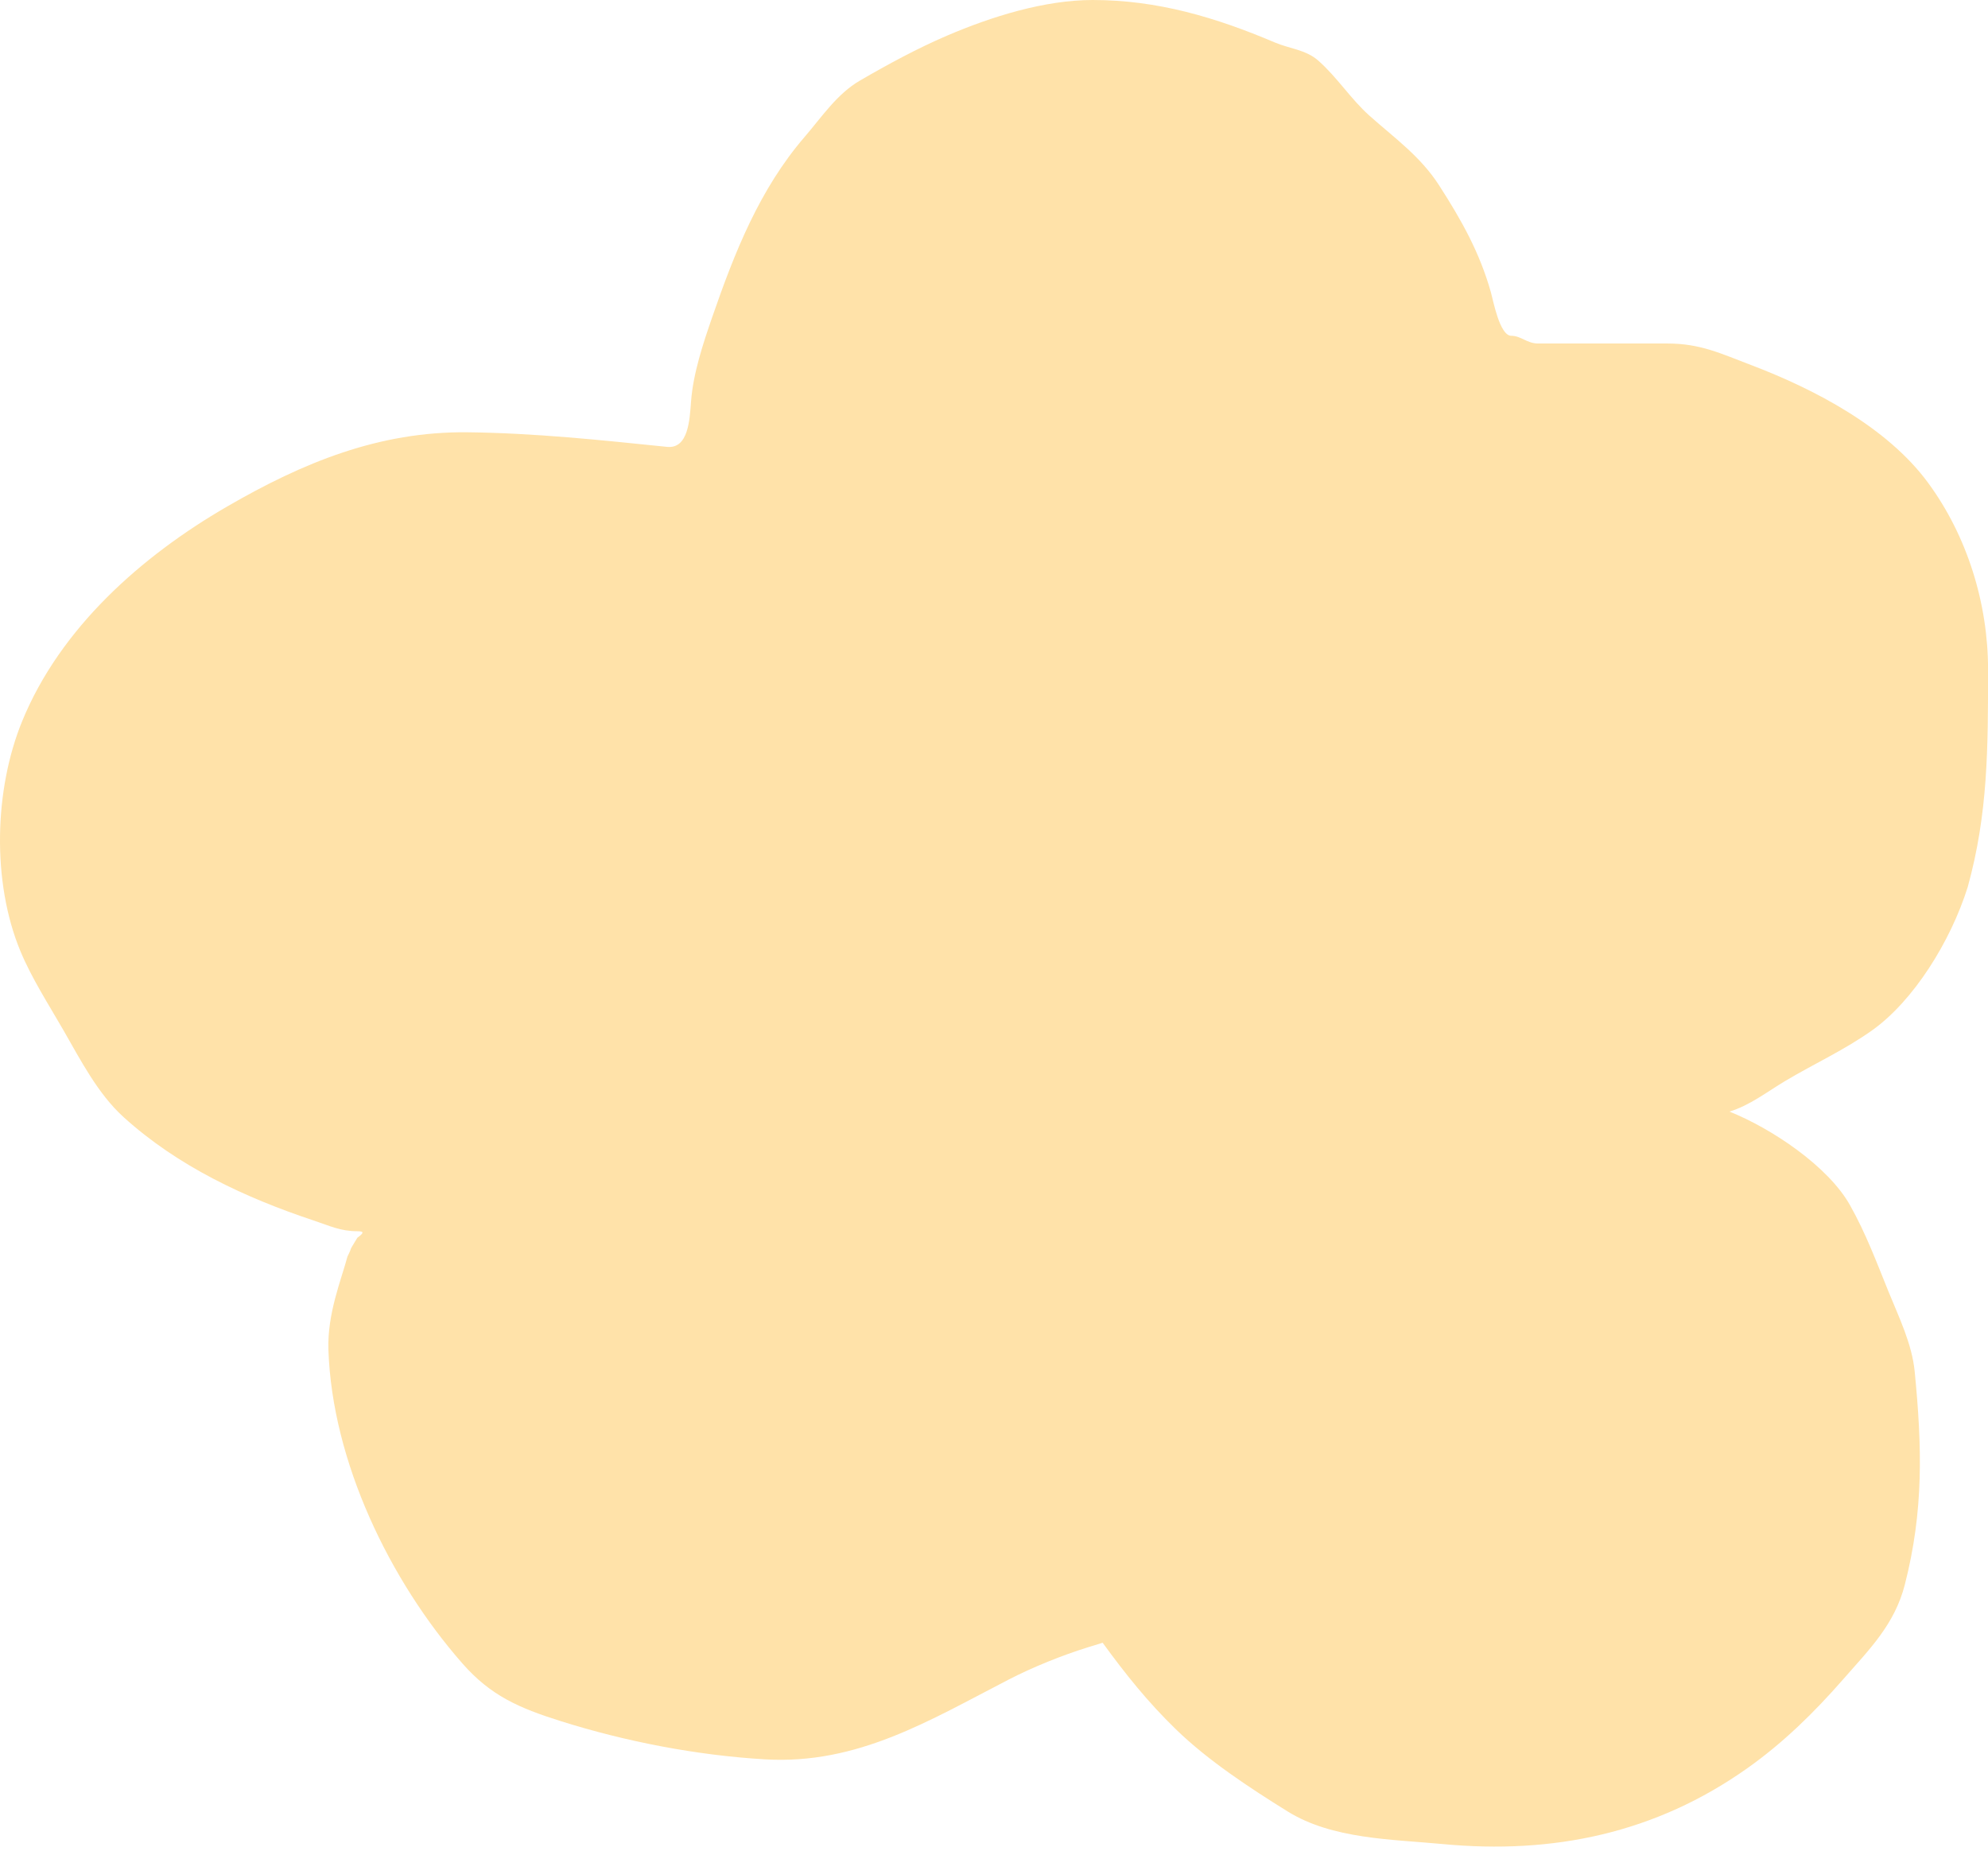 <svg width="203" height="189" viewBox="0 0 203 189" fill="none" xmlns="http://www.w3.org/2000/svg">
<path d="M178.436 180.572C169.077 187.204 158.64 189.398 147.296 188.323C142.12 187.833 136.051 187.833 131.485 184.995C127.599 182.58 123.365 179.802 120.077 176.609C117.185 173.799 114.935 170.979 112.593 167.765C111.93 167.98 111.284 168.17 111.12 168.221C108.455 169.046 105.463 170.254 102.996 171.528C94.885 175.714 87.569 180.23 78.12 179.674C71.145 179.264 63.886 177.863 57.207 175.754C53.007 174.428 50.113 173.179 47.222 169.886C39.787 161.416 33.91 149.241 33.535 137.827C33.415 134.15 34.842 130.718 35.482 128.321C36.121 127.042 35.418 128.16 36.492 126.402C37.111 125.951 37.258 125.74 36.492 125.739C34.768 125.739 33.687 125.198 32.025 124.644C25.018 122.308 18.176 119.122 12.623 114.089C9.99 111.703 8.219 108.241 6.47 105.198C4.976 102.6 3.216 99.877 2.068 97.097C-0.835 90.062 -0.602 80.653 2.266 73.644C6.15 64.15 14.421 56.806 23.2 51.724C30.936 47.245 38.698 44.044 47.747 44.147C54.59 44.224 61.314 44.939 68.112 45.636C70.286 45.859 70.423 42.897 70.566 40.993C70.78 38.131 71.799 35.066 72.734 32.365C75.015 25.774 77.562 19.319 82.171 13.972C83.895 11.972 85.47 9.587 87.799 8.235C90.67 6.568 93.661 4.944 96.712 3.636C101.233 1.699 106.646 0 111.58 0C118.189 0 124.129 1.768 130.172 4.336C131.673 4.974 133.332 5.071 134.595 6.176C136.537 7.875 137.919 10.105 139.851 11.825C142.41 14.105 145.042 15.964 146.945 18.92C149.237 22.48 151.098 25.79 152.245 29.869C152.479 30.702 153.138 34.293 154.325 34.293C155.317 34.293 155.925 35.081 157.063 35.081L170.289 35.081C173.637 35.081 175.75 36.12 178.785 37.271C185.256 39.725 192.698 43.614 196.873 49.293C200.905 54.776 203.005 61.663 203.005 68.366C203.005 76.43 203.005 83.083 200.927 90.596C199.168 96.191 195.378 102.215 191.201 105.198C188.372 107.22 185.243 108.633 182.268 110.41C180.475 111.481 178.625 112.923 176.596 113.52C180.93 115.254 186.678 119.113 188.902 123.068C190.539 125.978 191.601 128.854 192.844 131.914C193.916 134.553 195.239 137.242 195.516 140.082C196.267 147.778 196.442 154.269 194.508 161.827C193.466 165.901 190.905 168.42 188.224 171.485C185.253 174.88 182.125 177.956 178.436 180.572Z" fill="#FFE2A9"/>
</svg>
